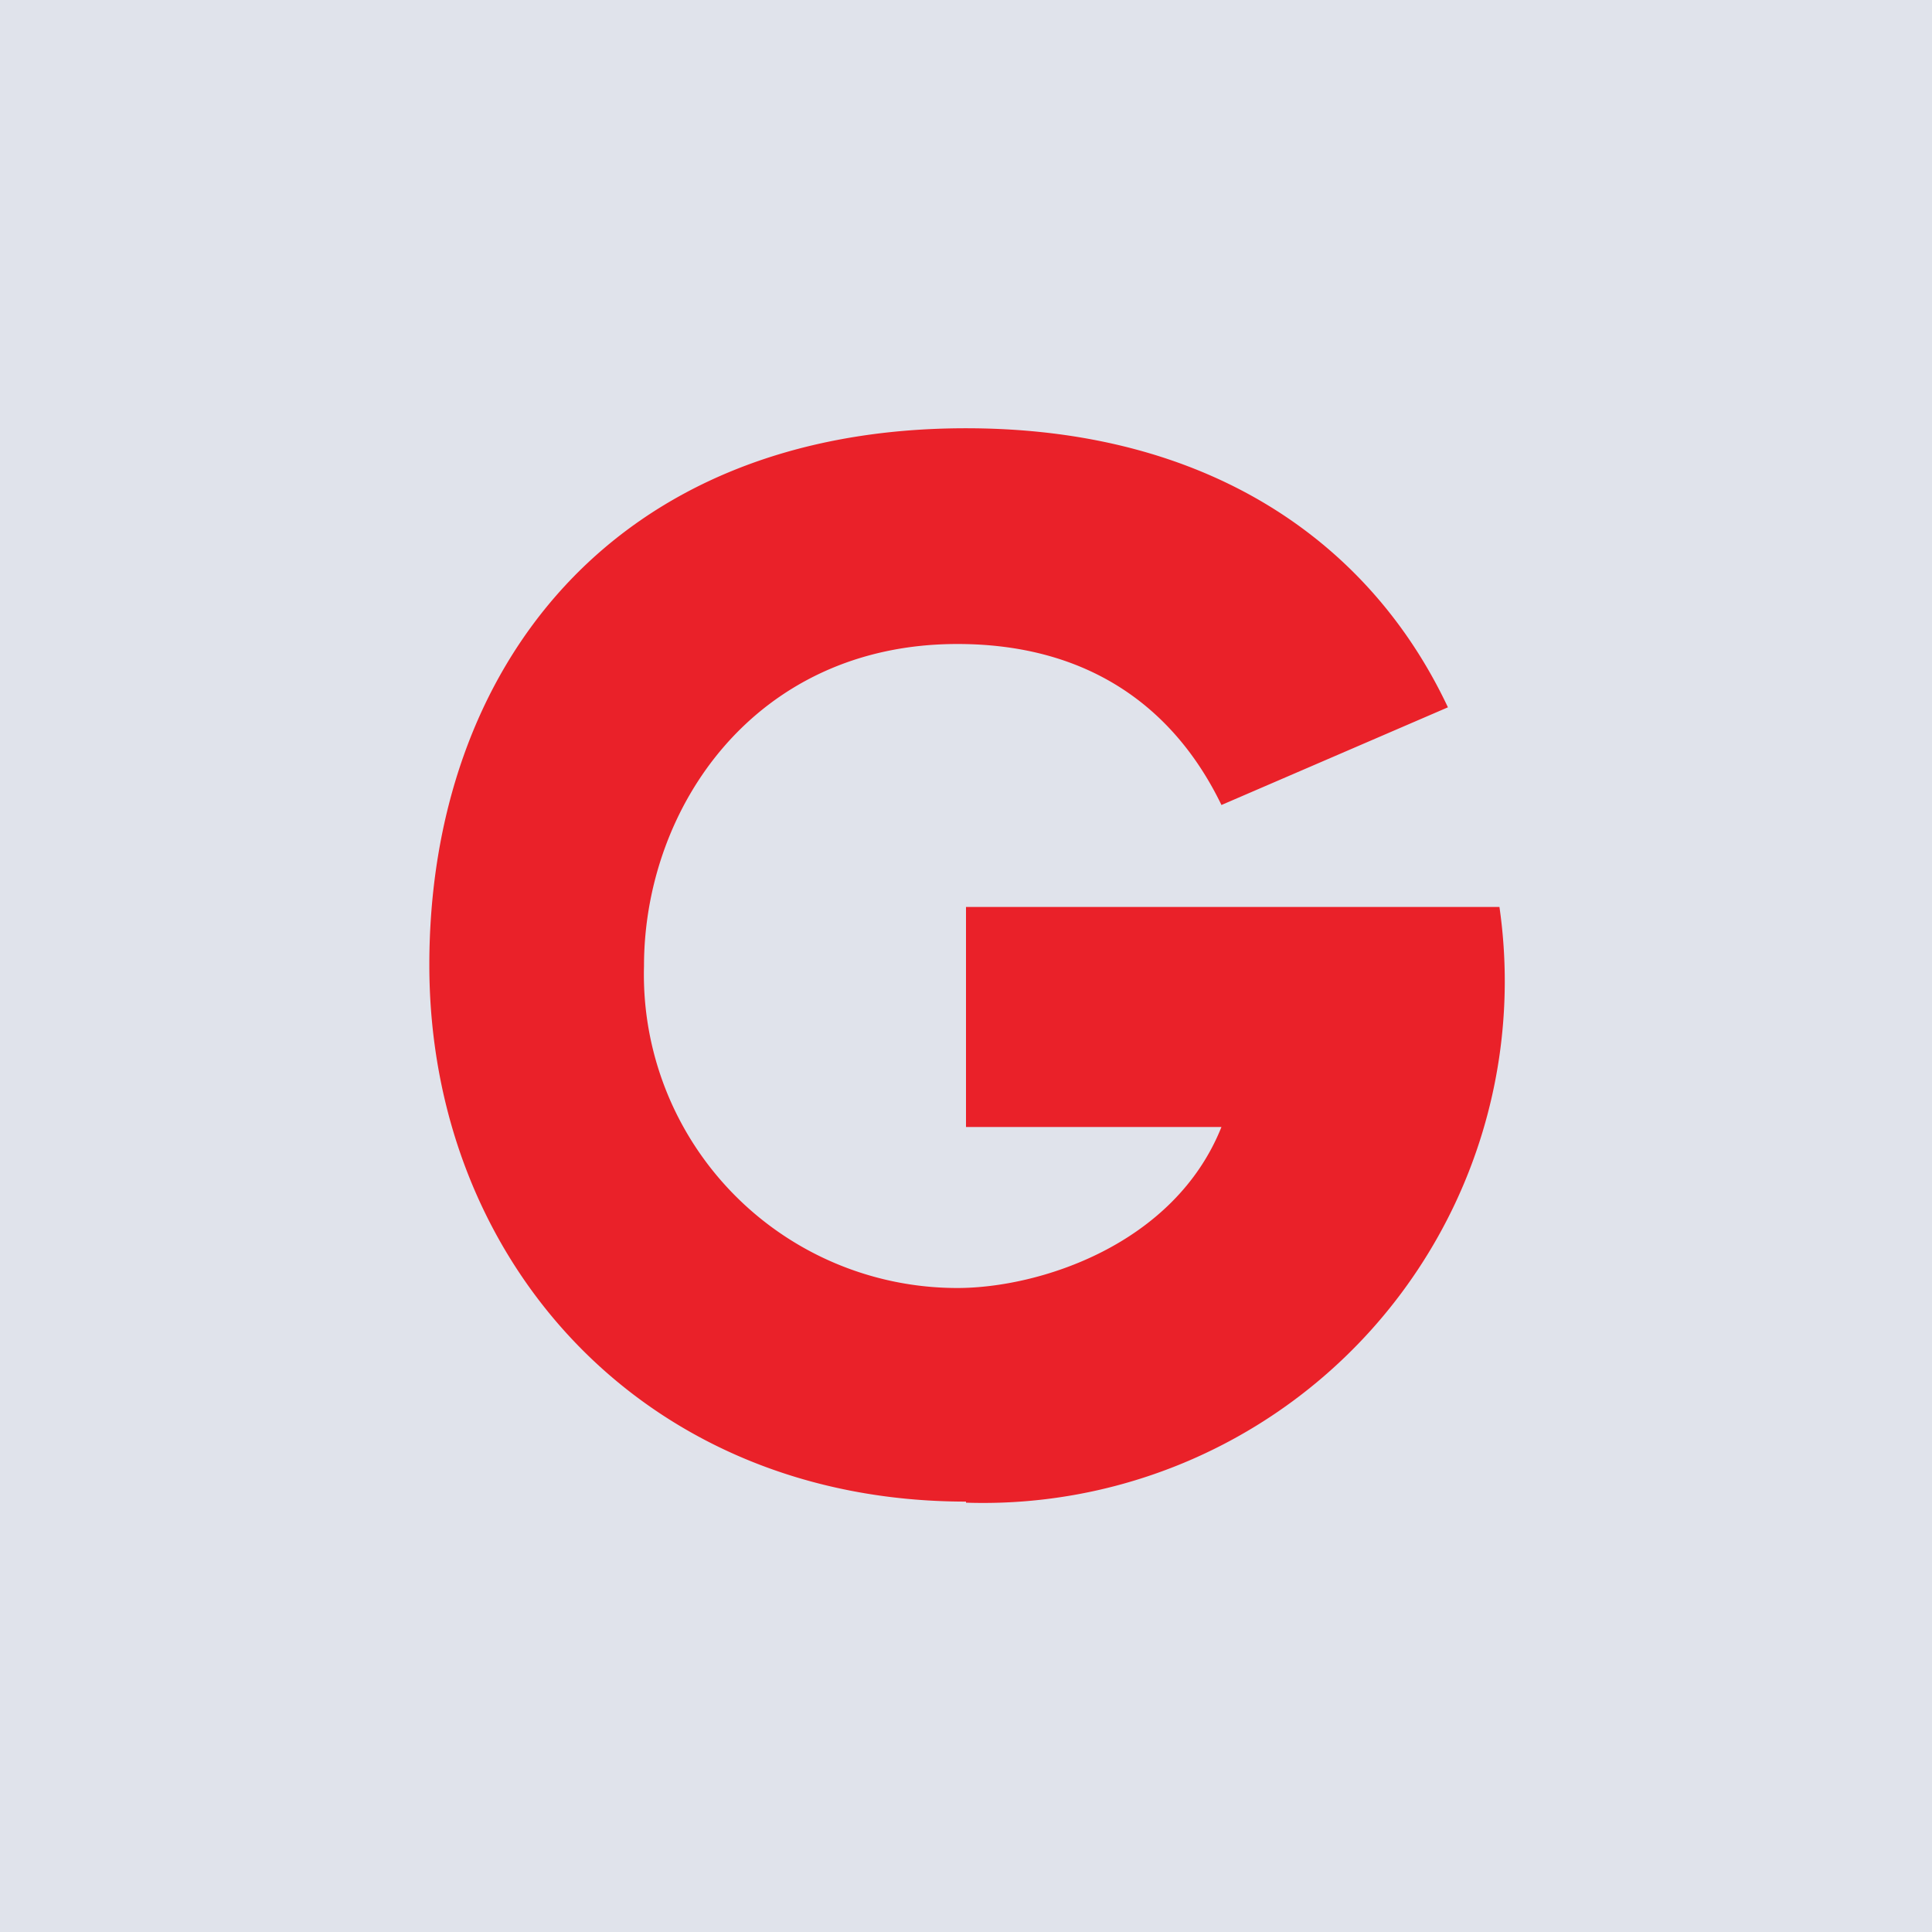 <!-- by TradingView --><svg width="18" height="18" viewBox="0 0 18 18" xmlns="http://www.w3.org/2000/svg"><path fill="#E0E3EB" d="M0 0h18v18H0z"/><path d="M9 14a4.86 4.86 0 0 0 4.97-5.55H9v2.05h2.38c-.44 1.1-1.7 1.5-2.46 1.5A2.92 2.92 0 0 1 6 9c0-1.47 1.03-3 2.92-3 1.22 0 2.02.59 2.46 1.5l2.11-.91c-.73-1.55-2.24-2.6-4.49-2.6-3.29 0-5 2.24-5 5 0 2.77 2.01 5 5 5Z" fill="#EA2129"/></svg>